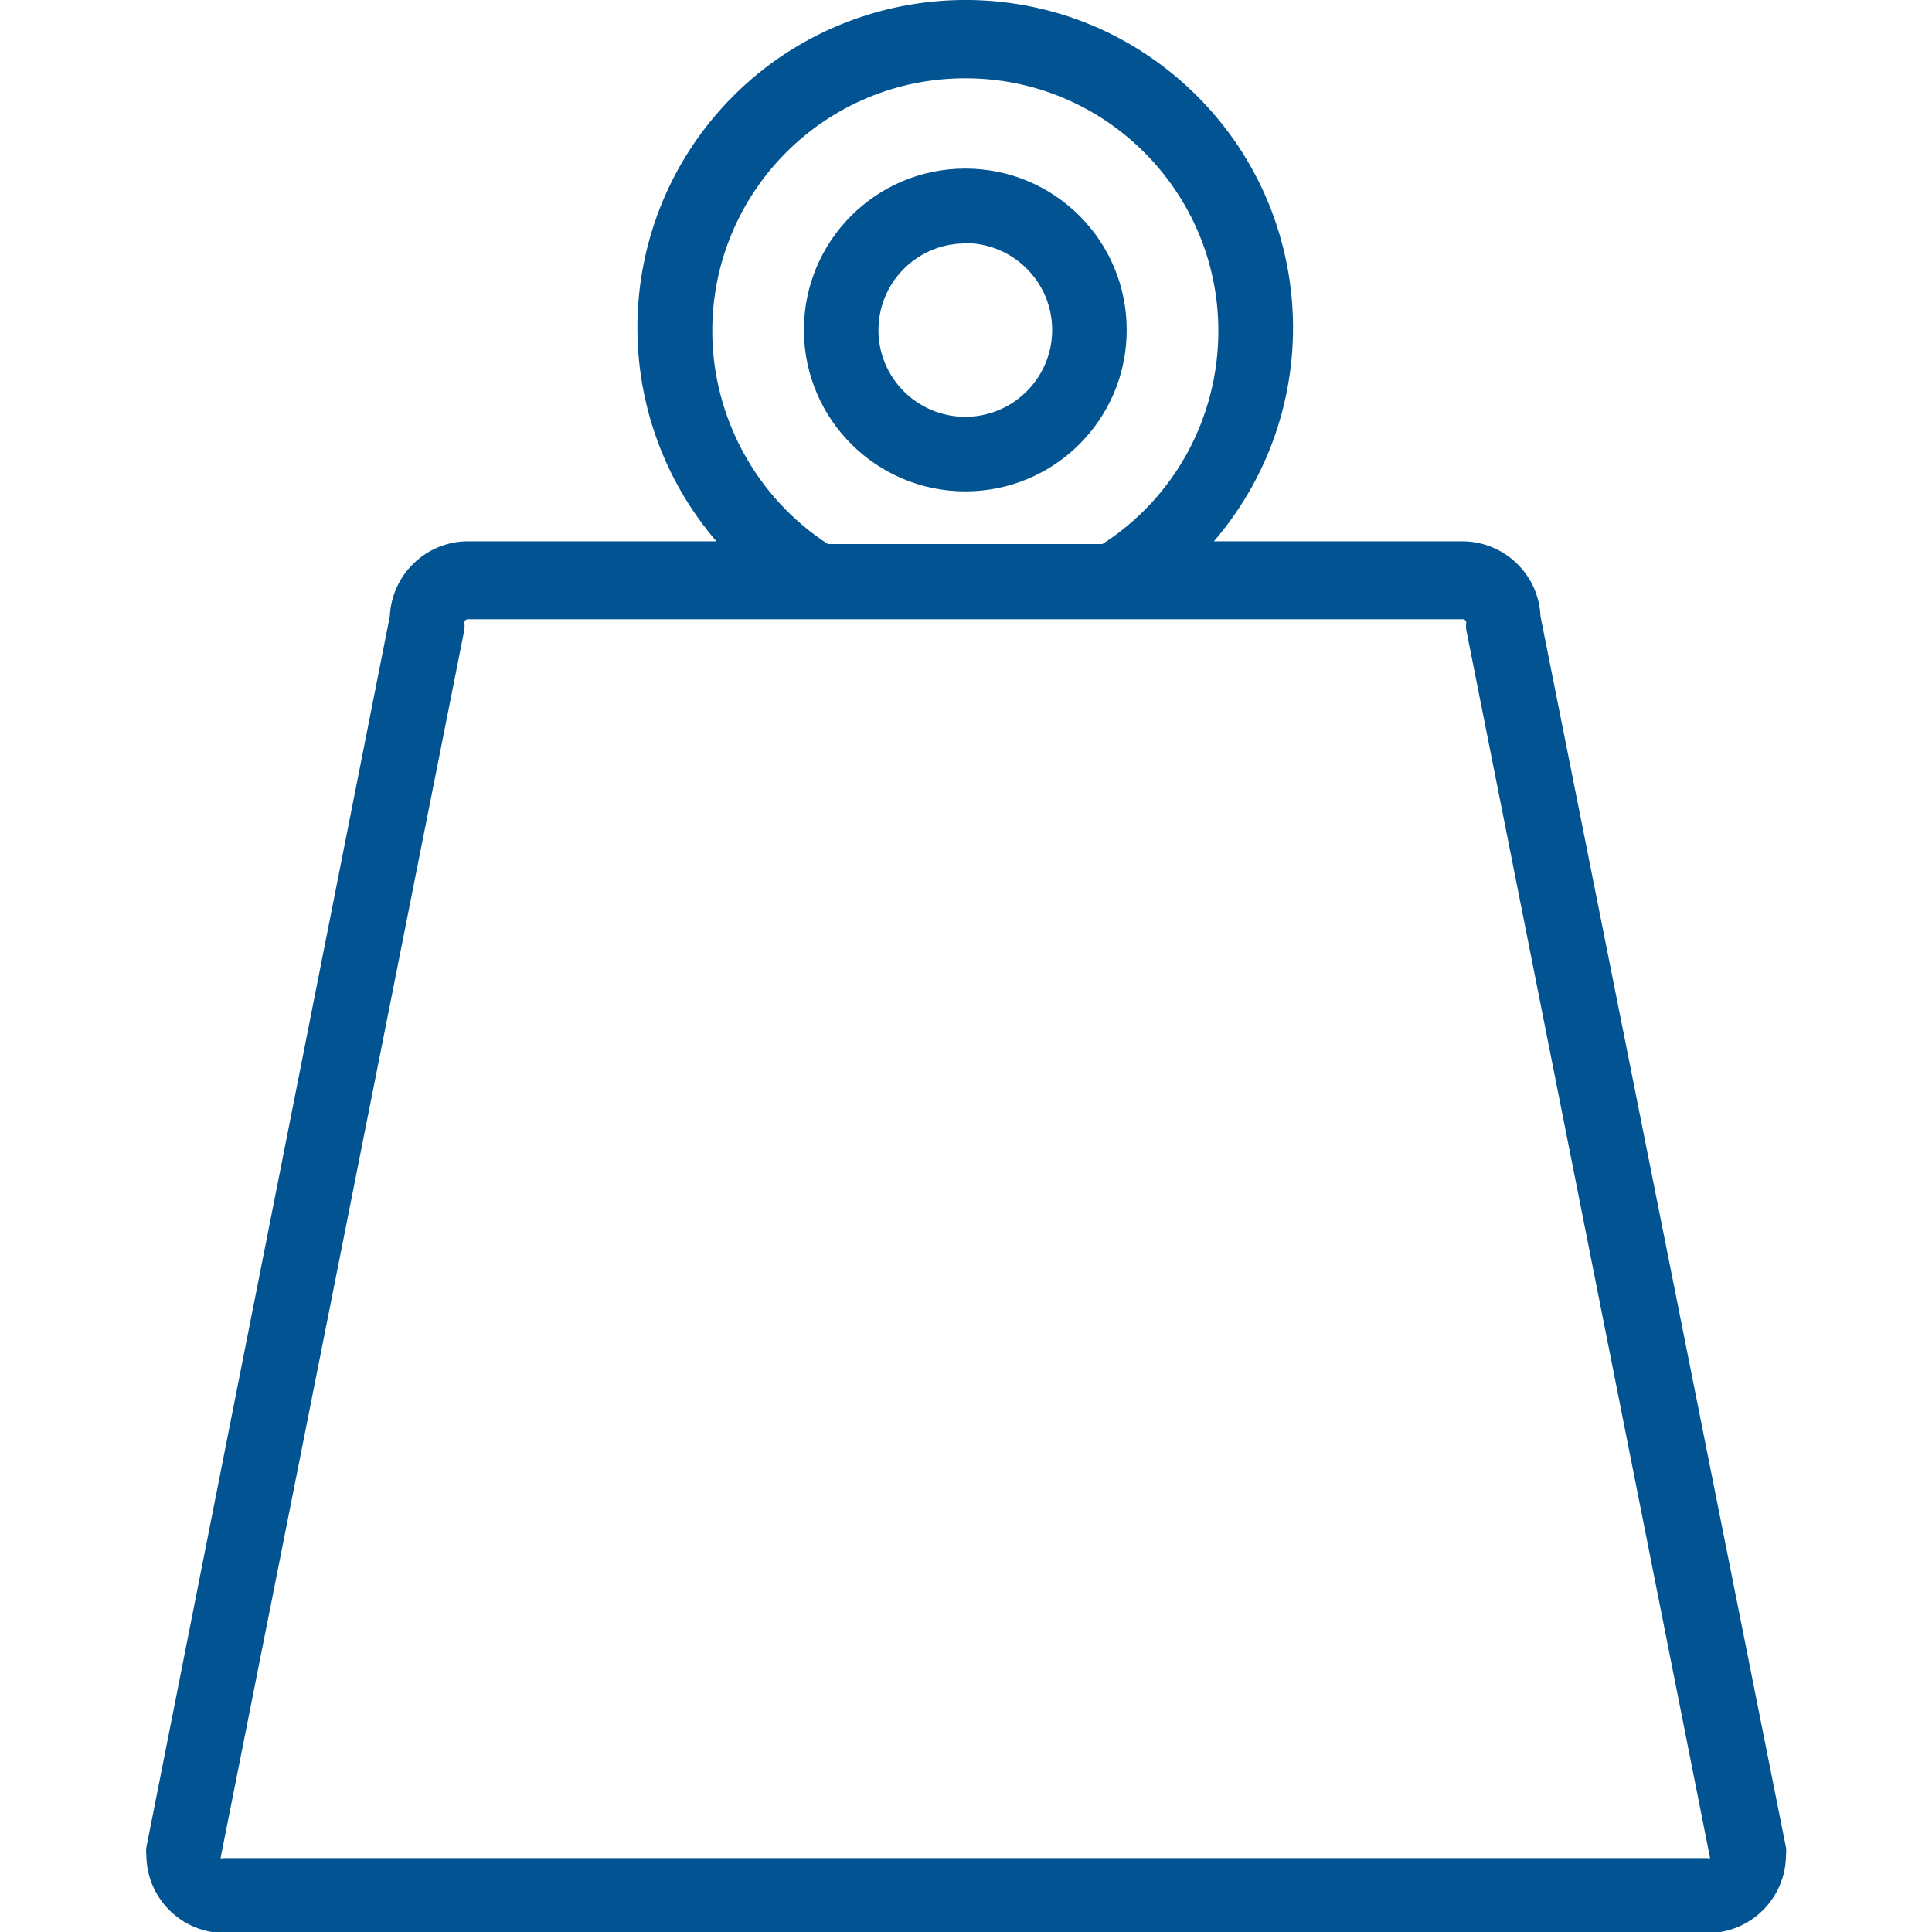 <?xml version="1.0" encoding="utf-8"?>
<!-- Generator: Adobe Illustrator 22.0.1, SVG Export Plug-In . SVG Version: 6.00 Build 0)  -->
<svg version="1.1" id="Layer_1" xmlns="http://www.w3.org/2000/svg" xmlns:xlink="http://www.w3.org/1999/xlink" x="0px" y="0px"
	 viewBox="0 0 565 565" style="enable-background:new 0 0 565 565;" xml:space="preserve">
<style type="text/css">
	.st0{fill:#025391;}
</style>
<g id="surface1">
	<path class="st0" d="M450.5,180.2c-0.5-12.2-10.6-21.9-22.9-21.9h-72.6c34.5-40.2,29.9-100.7-10.3-135.2
		C304.6-11.4,244-6.7,209.5,33.4c-30.8,35.9-30.8,89,0,124.9h-72.6c-12.2,0-22.3,9.6-22.9,21.9L42.8,540.3c-0.1,0.7-0.1,1.4,0,2.1
		c0,12.6,10.2,22.9,22.9,22.9h433.7c12.6,0,22.9-10.2,22.9-22.9c0.1-0.7,0.1-1.4,0-2.1L450.5,180.2z M208.3,97
		c-0.1-40.9,33-74.1,73.9-74.1c40.9-0.1,74.1,33.1,74.1,73.9c0,25.2-12.7,48.7-33.9,62.3h-80.3C221.2,145.5,208.4,122.1,208.3,97z
		 M499.3,543.4H65.4c-0.3,0.1-0.6,0.1-0.9,0l71.3-359.2c0.1-0.7,0.1-1.4,0-2.1c0-0.5,0.4-1,1-1h291c0.5,0,1,0.4,1,1
		c-0.1,0.7-0.1,1.4,0,2.1l71.3,359.2C499.8,543.5,499.5,543.5,499.3,543.4z"/>
	<path class="st0" d="M282.3,143.7c26.1,0,47.2-21.1,47.2-47.2c0-26.1-21.1-47.2-47.2-47.2c-26.1,0-47.2,21.1-47.2,47.2
		c0,0.2,0,0.4,0,0.5C235.4,122.9,256.5,143.7,282.3,143.7z M282.3,71.1c14,0,25.4,11.4,25.4,25.4c0,14-11.4,25.4-25.4,25.4
		c-13.8,0-25.1-11-25.4-24.8c-0.3-14,10.8-25.6,24.8-25.9C282,71.1,282.2,71.1,282.3,71.1z"/>
</g>
</svg>
